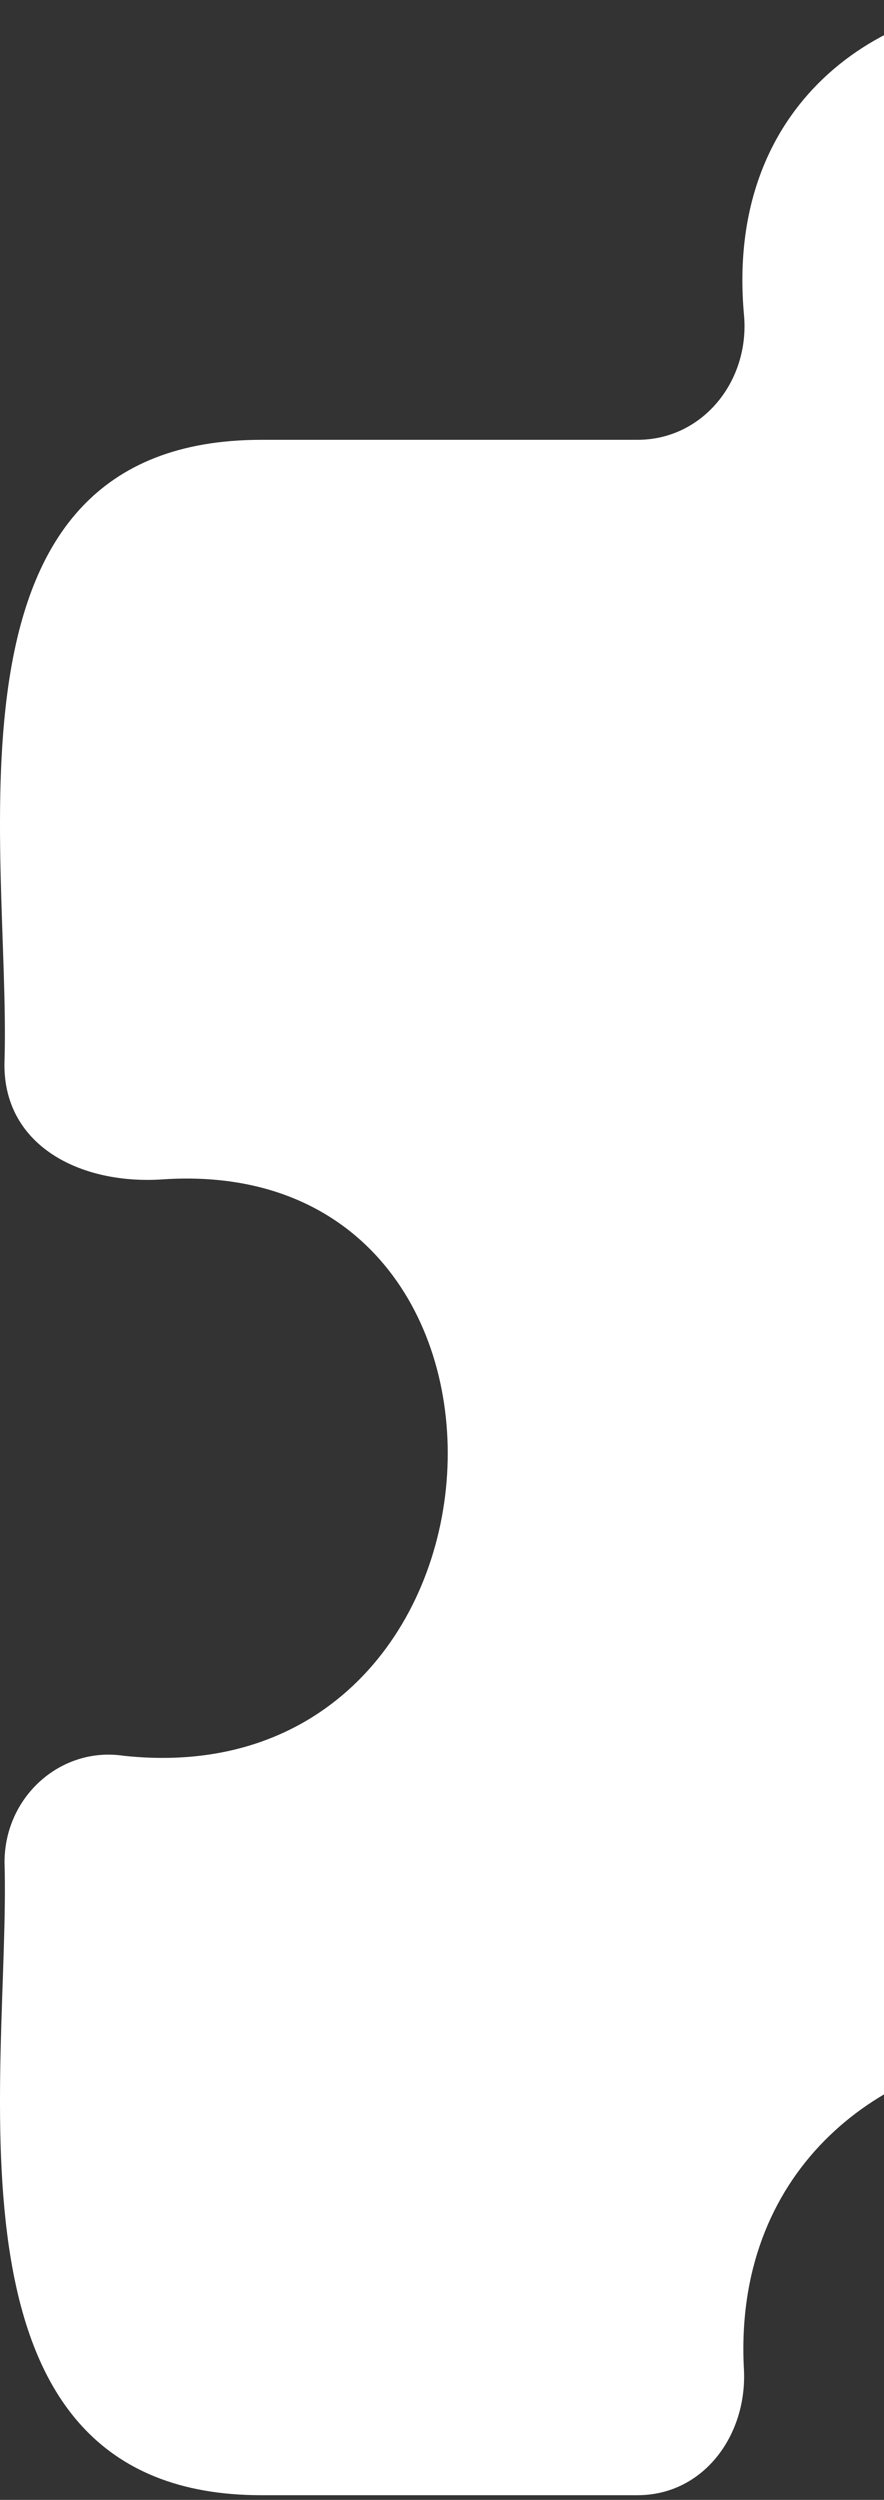 <svg width="244" height="690" viewBox="0 0 244 690" fill="none" xmlns="http://www.w3.org/2000/svg">
<rect x="0" y="0" width="244" height="690" fill="#333333" stroke="none"/>
<path d="M690.5 420.62C684.446 452.618 658.502 477.697 626.504 483.751C600.56 487.21 572.022 475.967 567.698 514.019C573.751 686.115 565.968 694.763 393.007 688.71C364.468 687.845 364.468 663.63 363.604 640.28C363.604 533.045 199.291 545.152 205.344 654.117C206.209 672.278 194.102 688.71 175.941 688.71H72.164C-19.505 688.71 2.98 572.826 1.25 514.019C1.25 495.858 16.817 482.021 34.113 484.616C146.538 496.723 156.05 318.573 45.355 325.491C22.006 327.221 0.386 315.979 1.25 292.629C2.98 233.822 -19.505 121.397 72.164 121.397H175.941C194.102 121.397 207.074 104.966 205.344 86.805C194.967 -29.079 374.846 -29.079 363.604 87.67C361.009 105.831 373.981 121.397 392.142 121.397H496.784C588.453 121.397 565.968 239.011 567.698 296.953C567.698 315.978 584.129 328.086 602.29 326.356C655.043 319.438 700.878 366.137 690.5 420.62Z" fill="white"/>
</svg>
